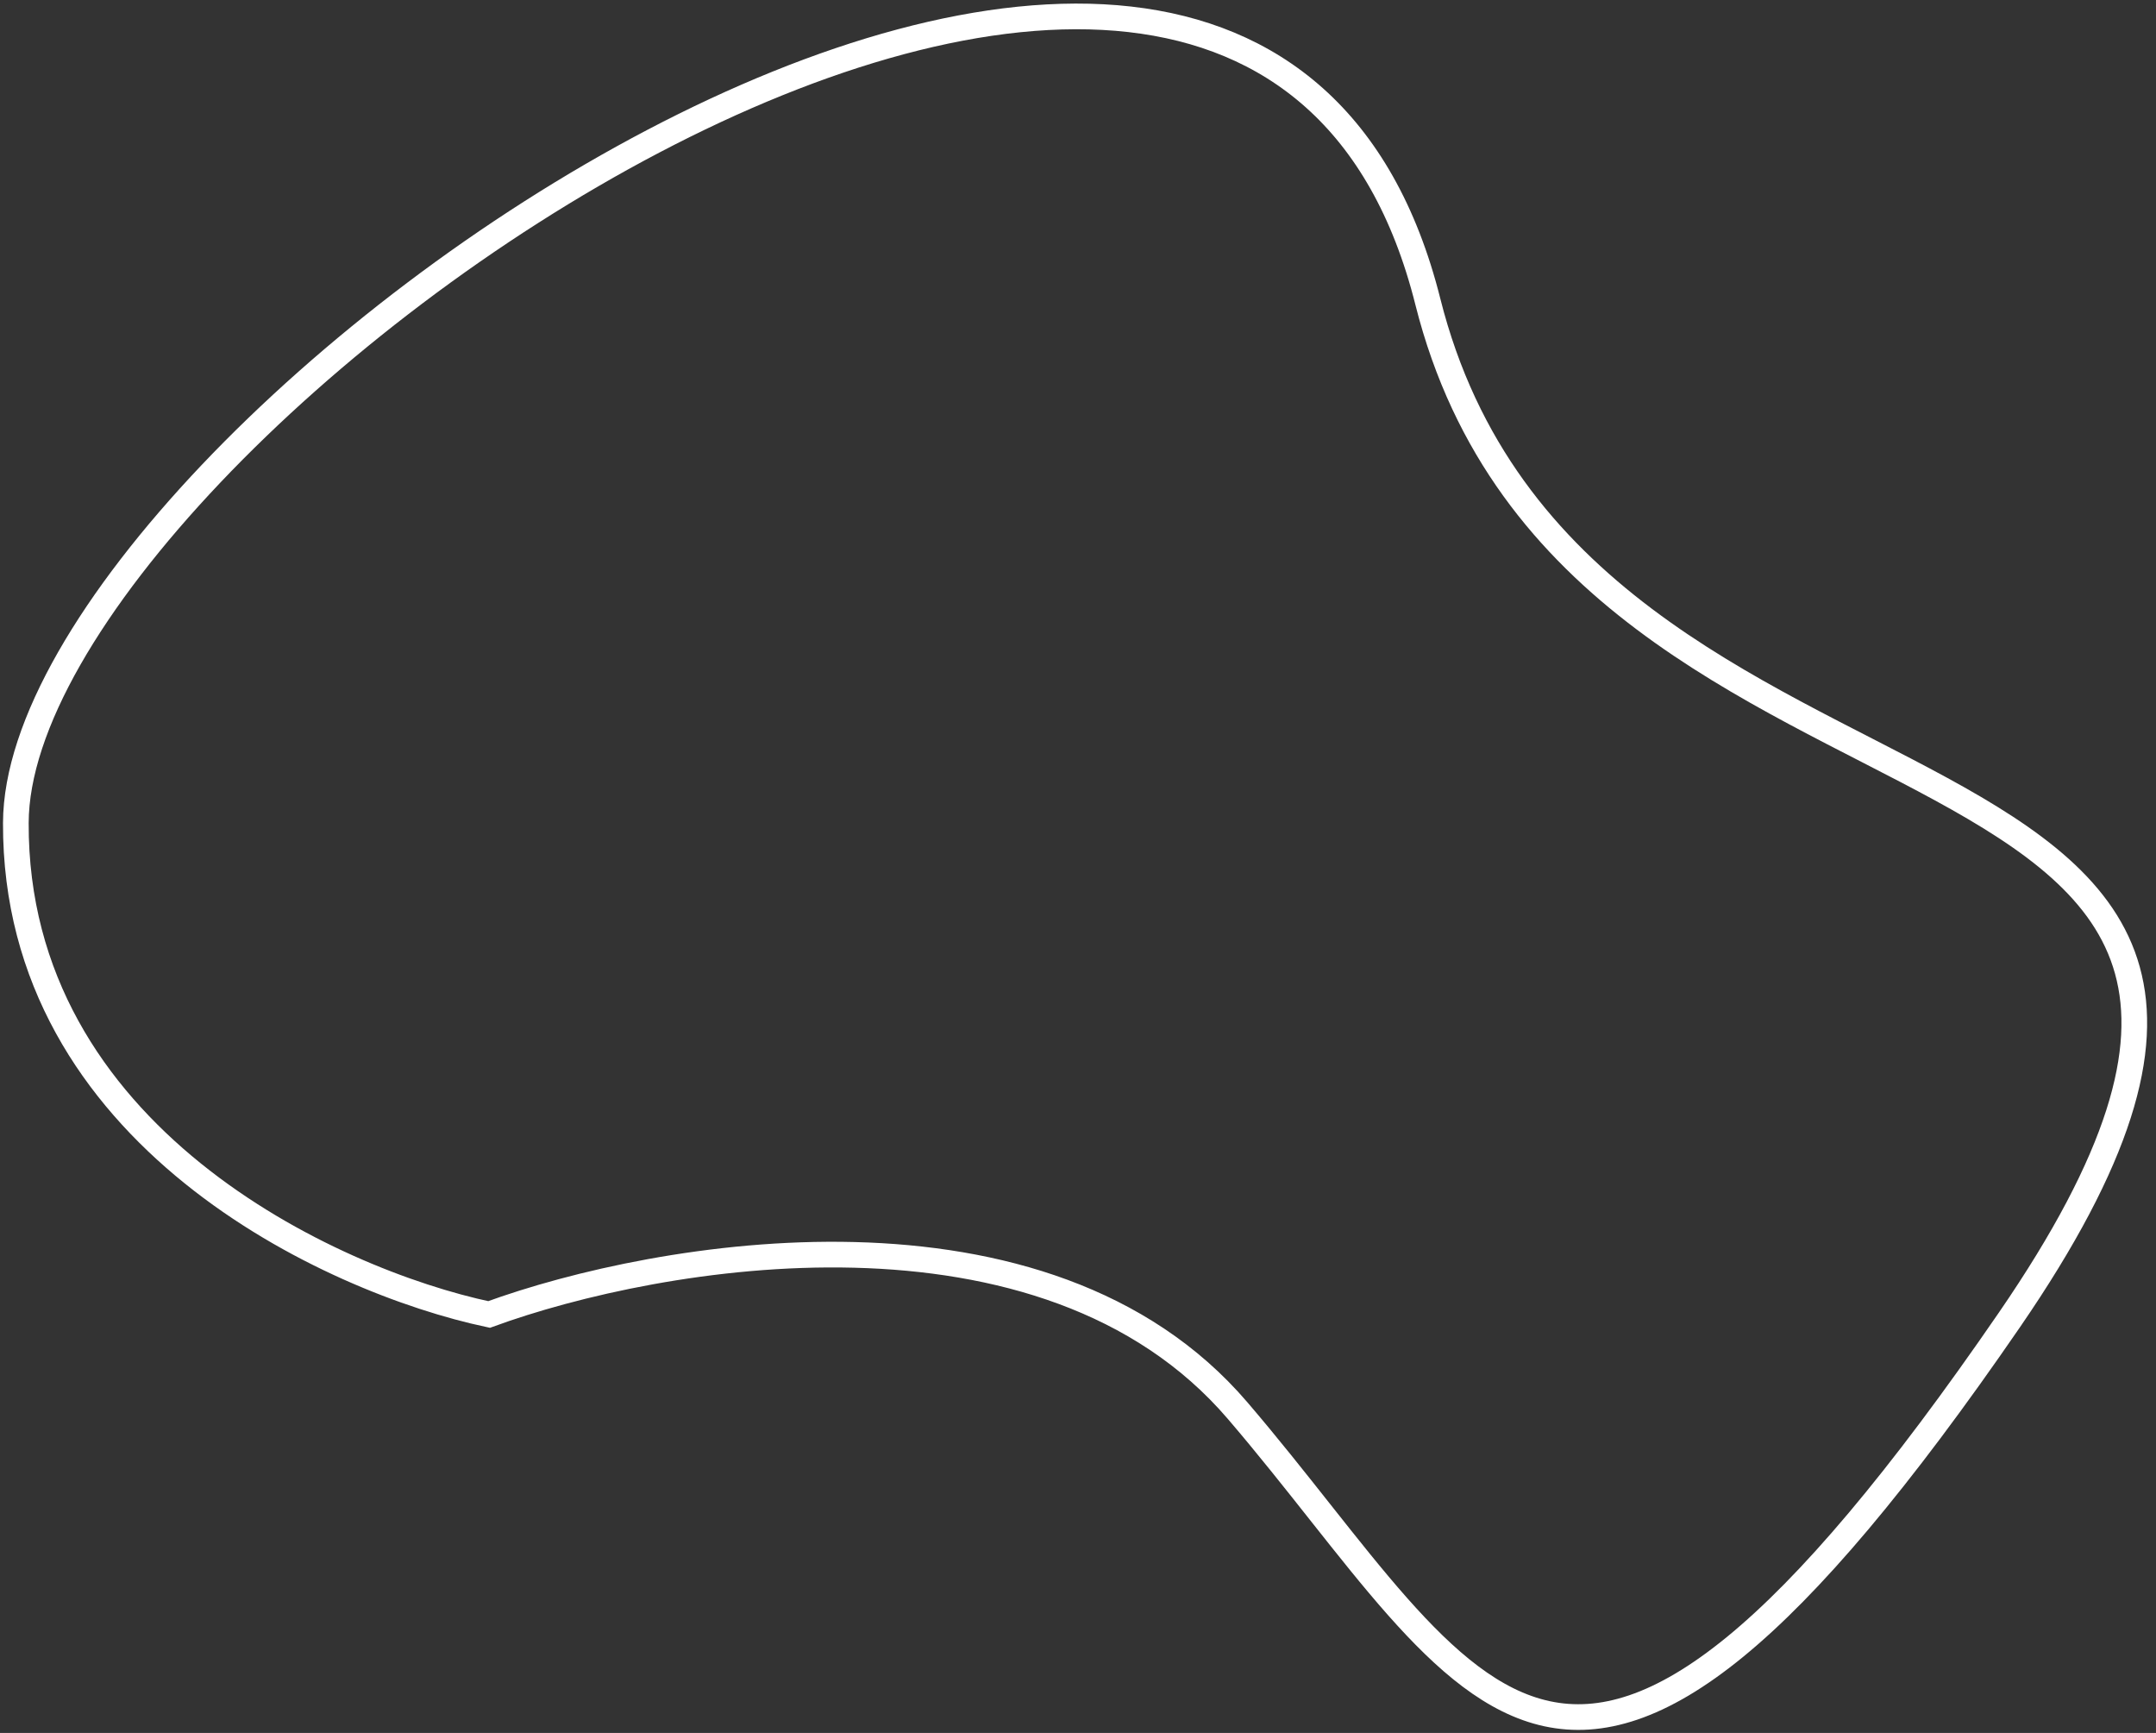 <?xml version="1.0" encoding="UTF-8"?> <svg xmlns="http://www.w3.org/2000/svg" width="168" height="135" viewBox="0 0 168 135" fill="none"><rect x="0" y="0" width="168" height="135" fill="#333333" stroke="none"/> <path d="M1.234 64.108C1.151 88.467 25.783 99.787 38.109 102.401C51.29 97.585 81.41 92.341 96.437 109.889C115.221 131.825 121.909 153.291 156.593 102.801C191.277 52.312 122.84 69.55 111.259 23.494C96.921 -33.522 1.337 33.658 1.234 64.108Z" stroke="white" stroke-width="2"></path> </svg> 